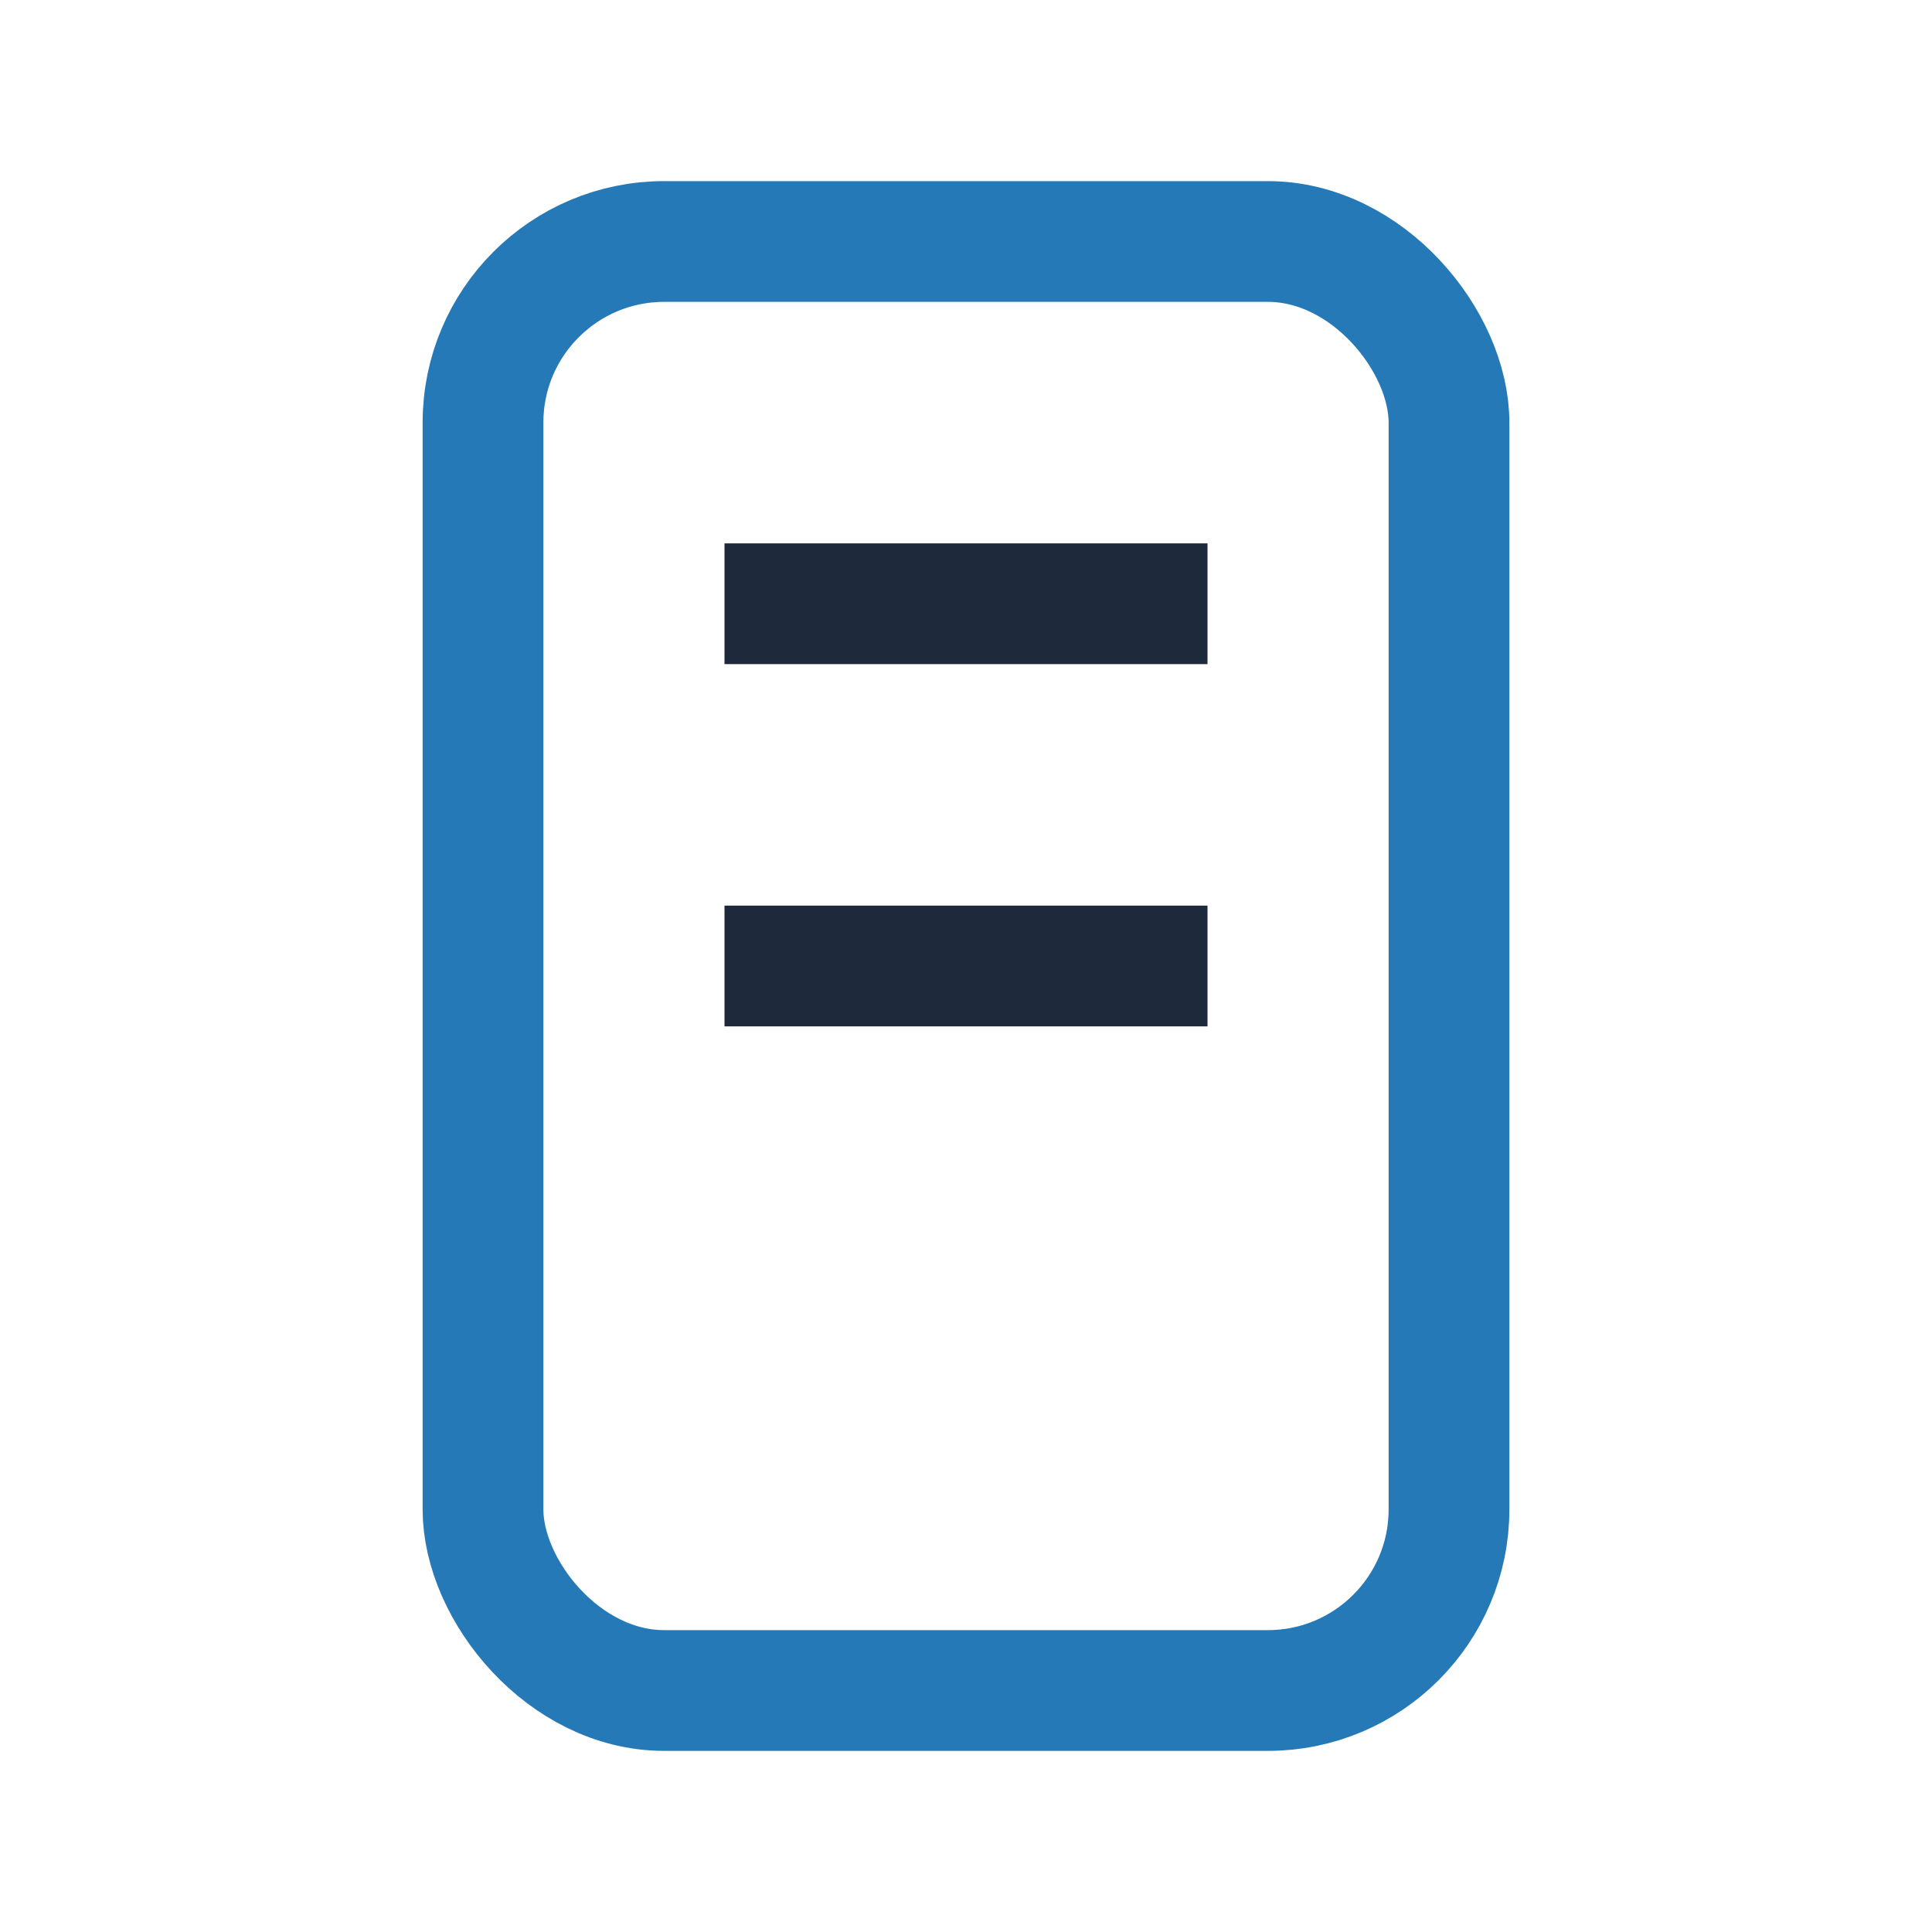 <?xml version="1.0" encoding="UTF-8"?>
<svg xmlns="http://www.w3.org/2000/svg" width="32" height="32" viewBox="0 0 32 32"><rect x="8" y="4" width="16" height="24" rx="3" fill="none" stroke="#2679B7" stroke-width="2"/><line x1="12" y1="10" x2="20" y2="10" stroke="#1E293B" stroke-width="2"/><line x1="12" y1="16" x2="20" y2="16" stroke="#1E293B" stroke-width="2"/></svg>